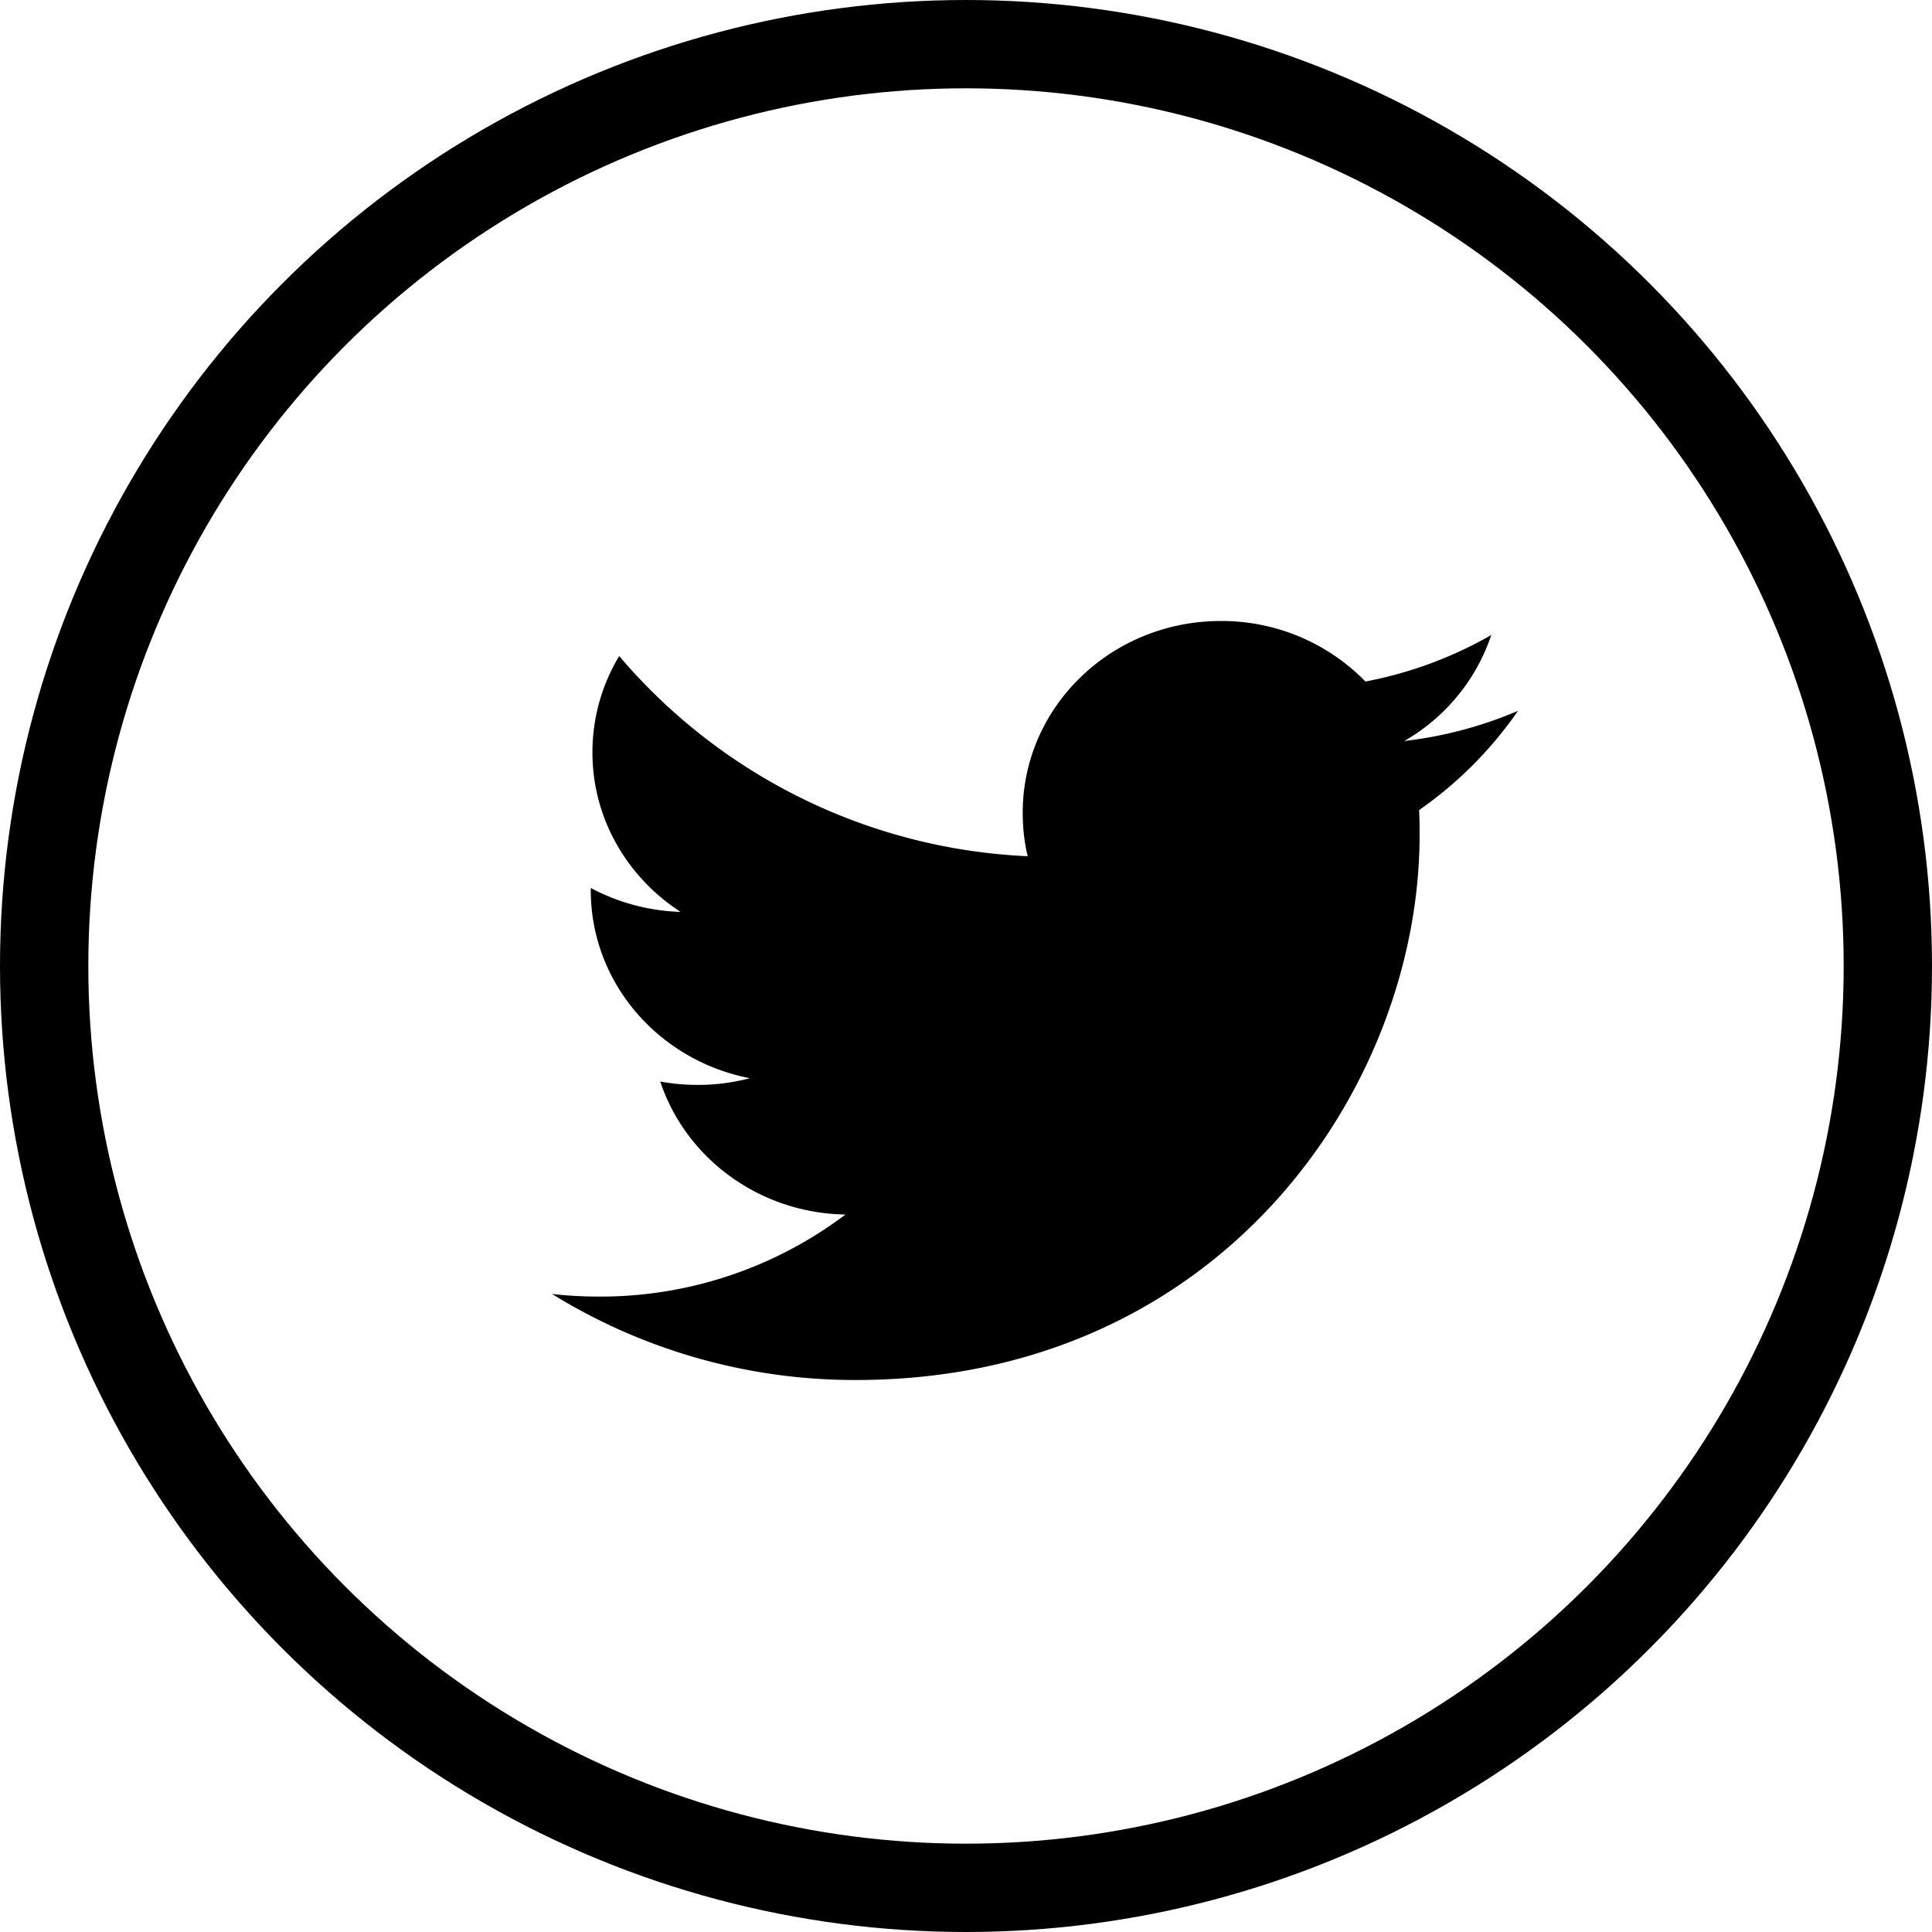 <svg width="28" height="28" xmlns="http://www.w3.org/2000/svg">
  <g fill="none" fill-rule="evenodd">
    <circle stroke="#000" stroke-width="1.28" cx="14" cy="14" r="13.36" />
    <path
      d="M20.35 10.74a2.796 2.796 0 001.263-1.537 5.868 5.868 0 01-1.824.674A2.91 2.91 0 0017.692 9c-1.586 0-2.87 1.243-2.87 2.777 0 .217.023.43.072.632a8.25 8.25 0 01-5.92-2.901 2.7 2.7 0 00-.388 1.396c0 .963.507 1.813 1.278 2.312a2.958 2.958 0 01-1.302-.347v.034c0 1.346.99 2.469 2.305 2.723a2.9 2.9 0 01-.758.097c-.184 0-.365-.016-.54-.049.365 1.103 1.426 1.907 2.684 1.928a5.89 5.89 0 01-3.568 1.189c-.231 0-.46-.012-.685-.038A8.339 8.339 0 0012.403 20c5.284 0 8.171-4.231 8.171-7.9 0-.122-.001-.242-.007-.36A5.714 5.714 0 0022 10.302a5.89 5.89 0 01-1.65.437z"
      fill="#000" />
  </g>
</svg>
